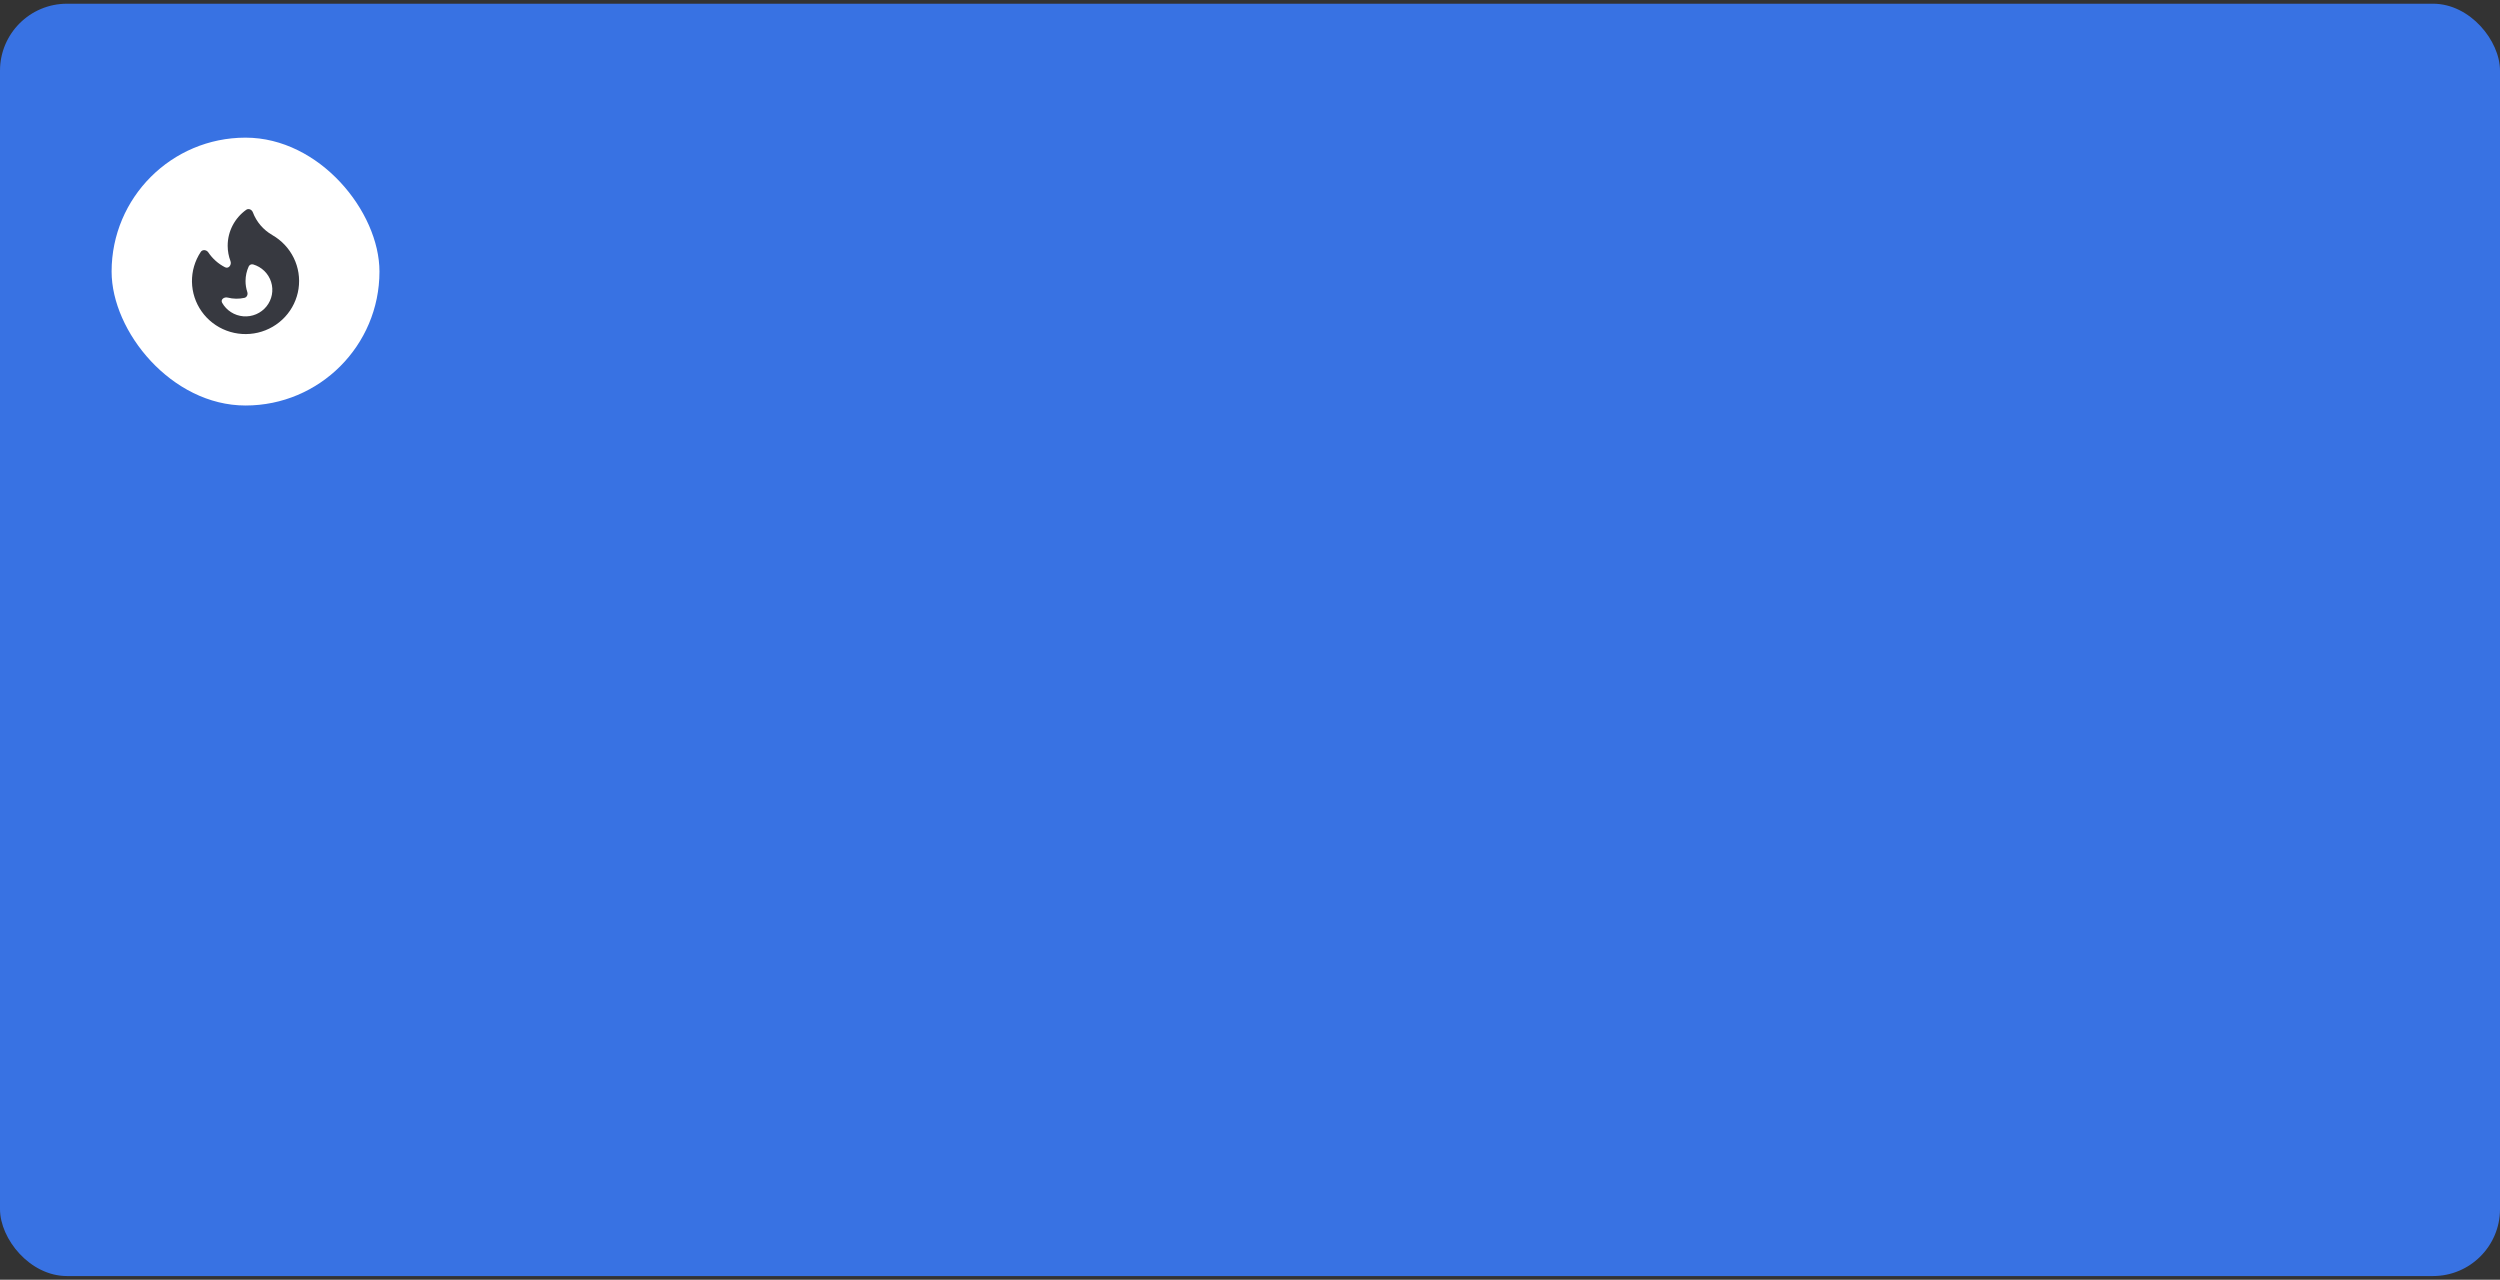 <?xml version="1.0" encoding="UTF-8"?> <svg xmlns="http://www.w3.org/2000/svg" width="420" height="215" viewBox="0 0 420 215" fill="none"><rect x="0" y="0" width="420" height="215" fill="#333333" stroke="none"/><rect y="0.625" width="420" height="213.75" rx="11.25" fill="#3872E3"></rect><rect x="18.75" y="23.125" width="45" height="45" rx="22.5" fill="white"></rect><path opacity="0.8" fill-rule="evenodd" clip-rule="evenodd" d="M41.361 35.249C40.398 35.938 39.614 36.843 39.073 37.89C38.532 38.937 38.25 40.096 38.25 41.272V41.32C38.256 42.211 38.421 43.066 38.717 43.858C38.957 44.494 38.411 45.21 37.802 44.898C36.669 44.317 35.705 43.46 35 42.407C34.697 41.956 34.028 41.868 33.728 42.321C32.738 43.812 32.224 45.563 32.251 47.347C32.278 49.131 32.845 50.866 33.88 52.328C34.914 53.789 36.367 54.909 38.051 55.543C39.735 56.177 41.573 56.296 43.327 55.885C45.08 55.473 46.668 54.55 47.885 53.234C49.103 51.919 49.893 50.272 50.155 48.506C50.416 46.741 50.136 44.938 49.352 43.332C48.567 41.726 47.313 40.39 45.753 39.497L45.747 39.487C44.241 38.628 43.085 37.276 42.477 35.664C42.303 35.203 41.762 34.964 41.361 35.249ZM42.531 44.424C43.239 44.632 43.883 45.008 44.409 45.521C44.935 46.034 45.326 46.666 45.547 47.364C45.767 48.061 45.812 48.801 45.675 49.519C45.539 50.237 45.227 50.911 44.766 51.482C44.305 52.053 43.71 52.502 43.032 52.791C42.354 53.08 41.615 53.2 40.88 53.139C40.144 53.079 39.435 52.841 38.815 52.445C38.194 52.05 37.681 51.51 37.322 50.872C37.014 50.33 37.644 49.841 38.252 49.995C39.171 50.23 40.134 50.245 41.061 50.04C41.493 49.943 41.681 49.467 41.543 49.051C41.348 48.457 41.249 47.836 41.25 47.212C41.25 46.343 41.439 45.519 41.777 44.775C41.838 44.635 41.948 44.523 42.087 44.459C42.226 44.395 42.384 44.381 42.531 44.424Z" fill="#050811"></path></svg> 
